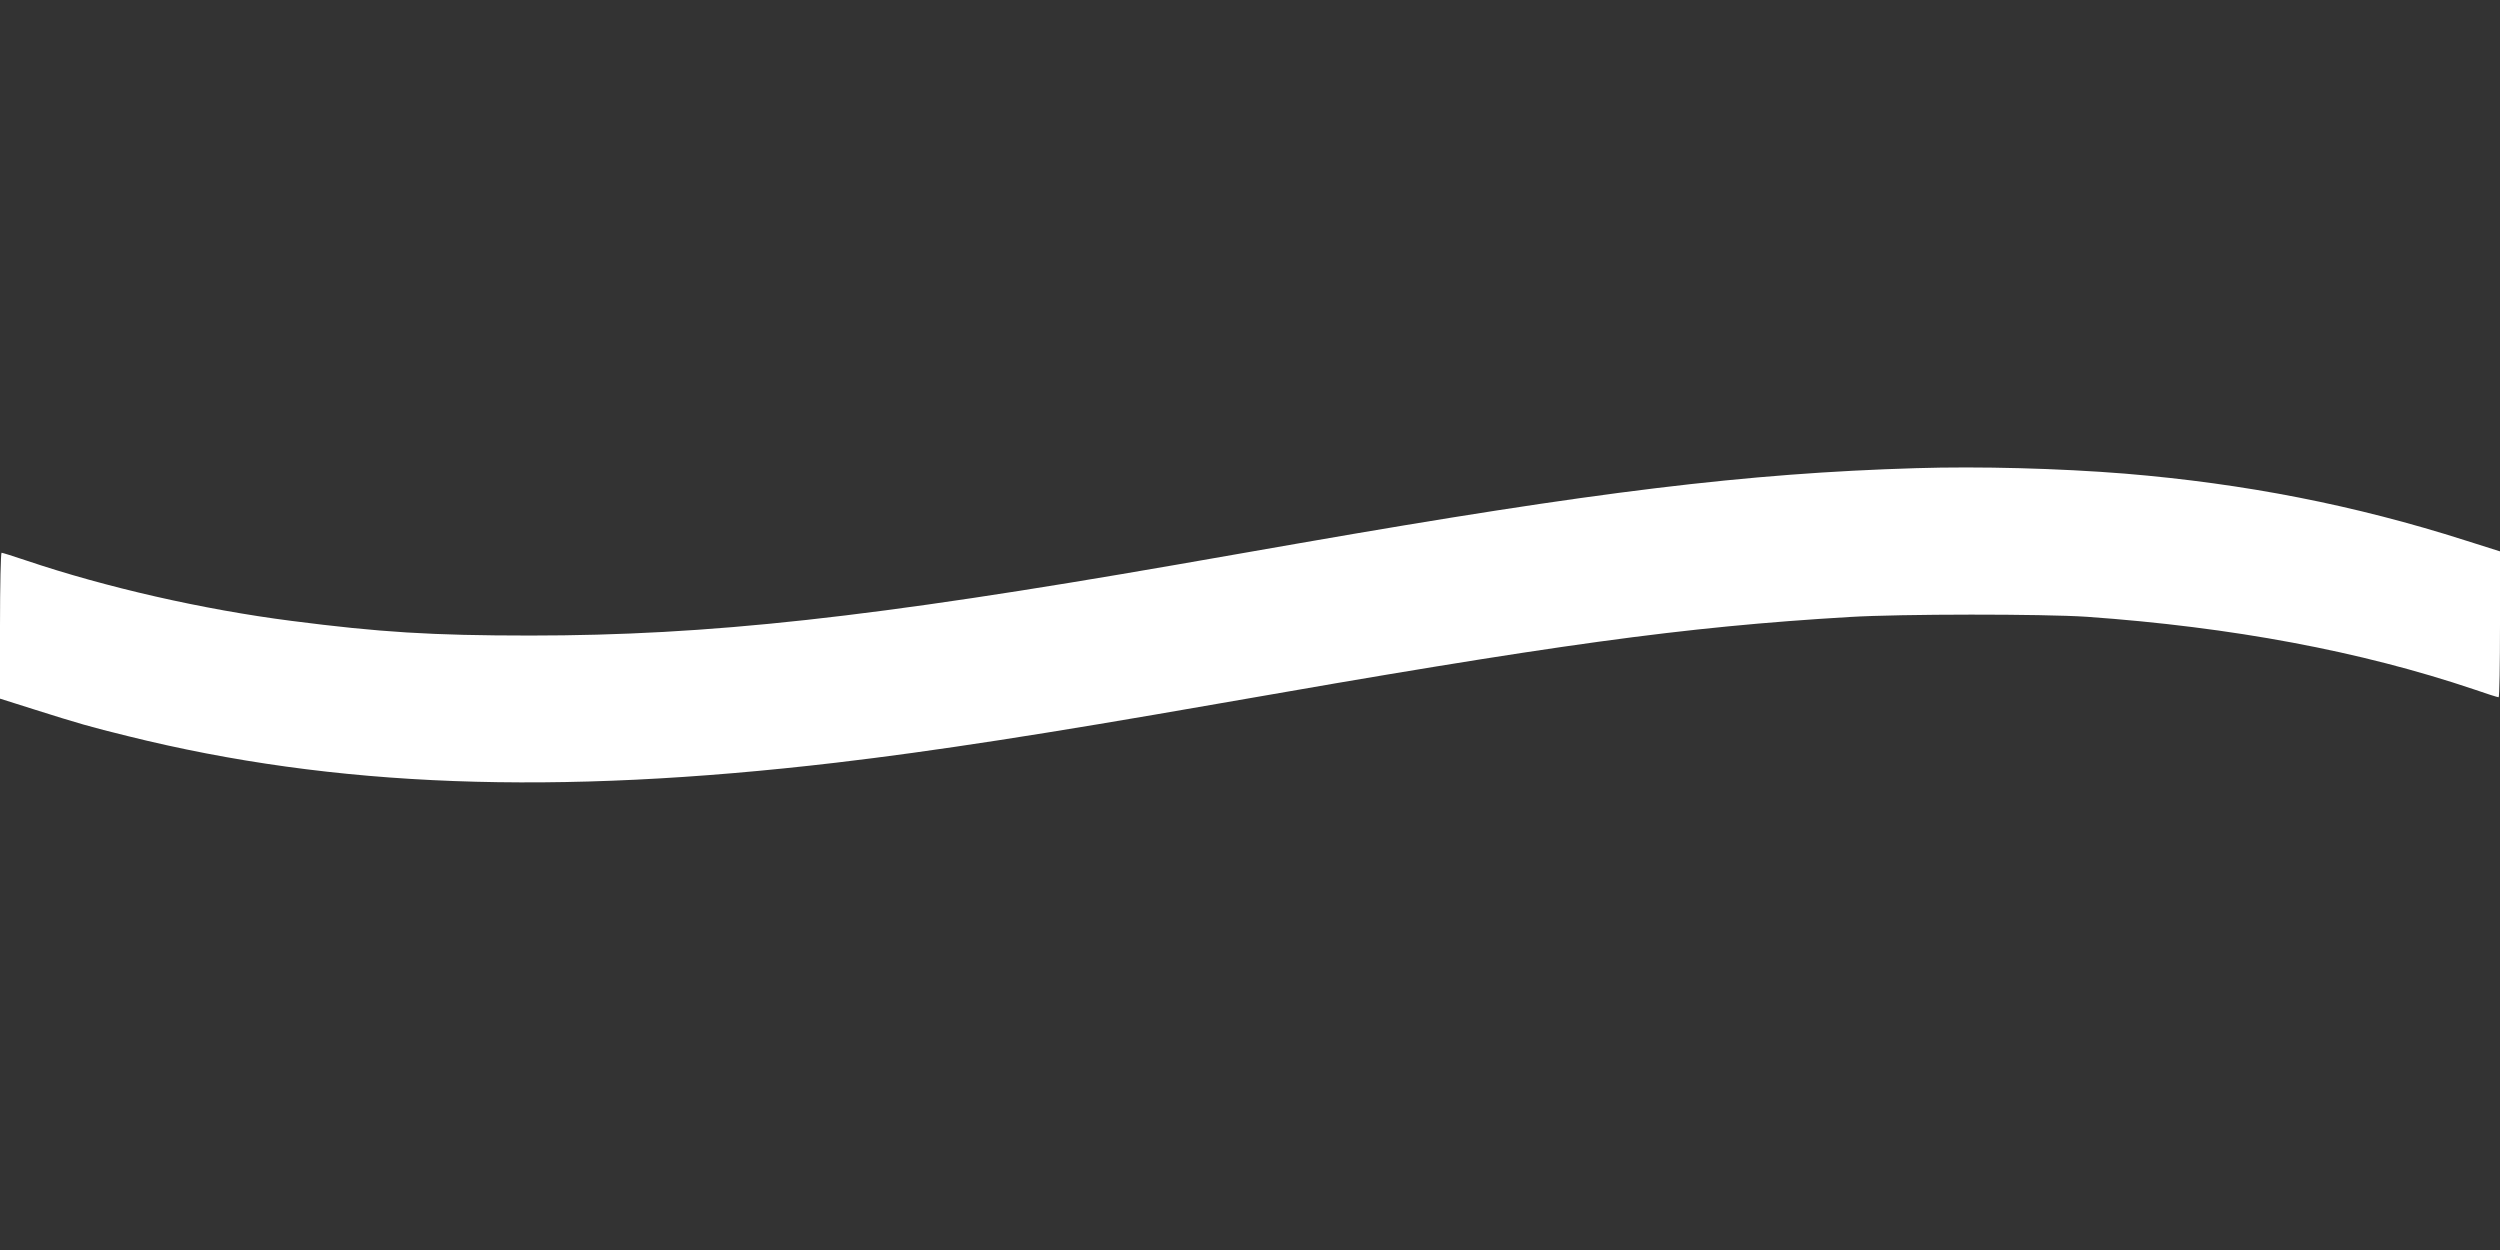 <?xml version="1.0" standalone="no"?>
<!DOCTYPE svg PUBLIC "-//W3C//DTD SVG 20010904//EN"
 "http://www.w3.org/TR/2001/REC-SVG-20010904/DTD/svg10.dtd">
<svg version="1.0" xmlns="http://www.w3.org/2000/svg"
 width="1280pt" height="640pt" viewBox="0 0 1280 640"
 preserveAspectRatio="xMidYMid meet">
<rect x="0" y="0" width="1280" height="640" fill="#333333" stroke="none"/>
<g transform="translate(0,640) scale(0.1,-0.1)"
fill="#ffffff" stroke="none">
<path d="M9810 4003 c-867 -26 -1640 -120 -3155 -384 -253 -44 -536 -94 -630
-110 -1559 -271 -2395 -363 -3310 -363 -505 0 -772 17 -1222 75 -453 58 -952
172 -1358 309 -65 22 -123 40 -127 40 -4 0 -8 -168 -8 -373 l0 -374 177 -56
c228 -72 283 -88 478 -136 1057 -263 2185 -305 3625 -136 501 59 1070 147
1950 301 1745 306 2385 394 3240 445 261 16 993 16 1215 1 745 -53 1401 -176
1980 -371 66 -23 123 -41 128 -41 4 0 7 168 7 373 l0 374 -177 56 c-567 181
-1129 291 -1743 342 -337 27 -743 38 -1070 28z"/>
</g>
</svg>
